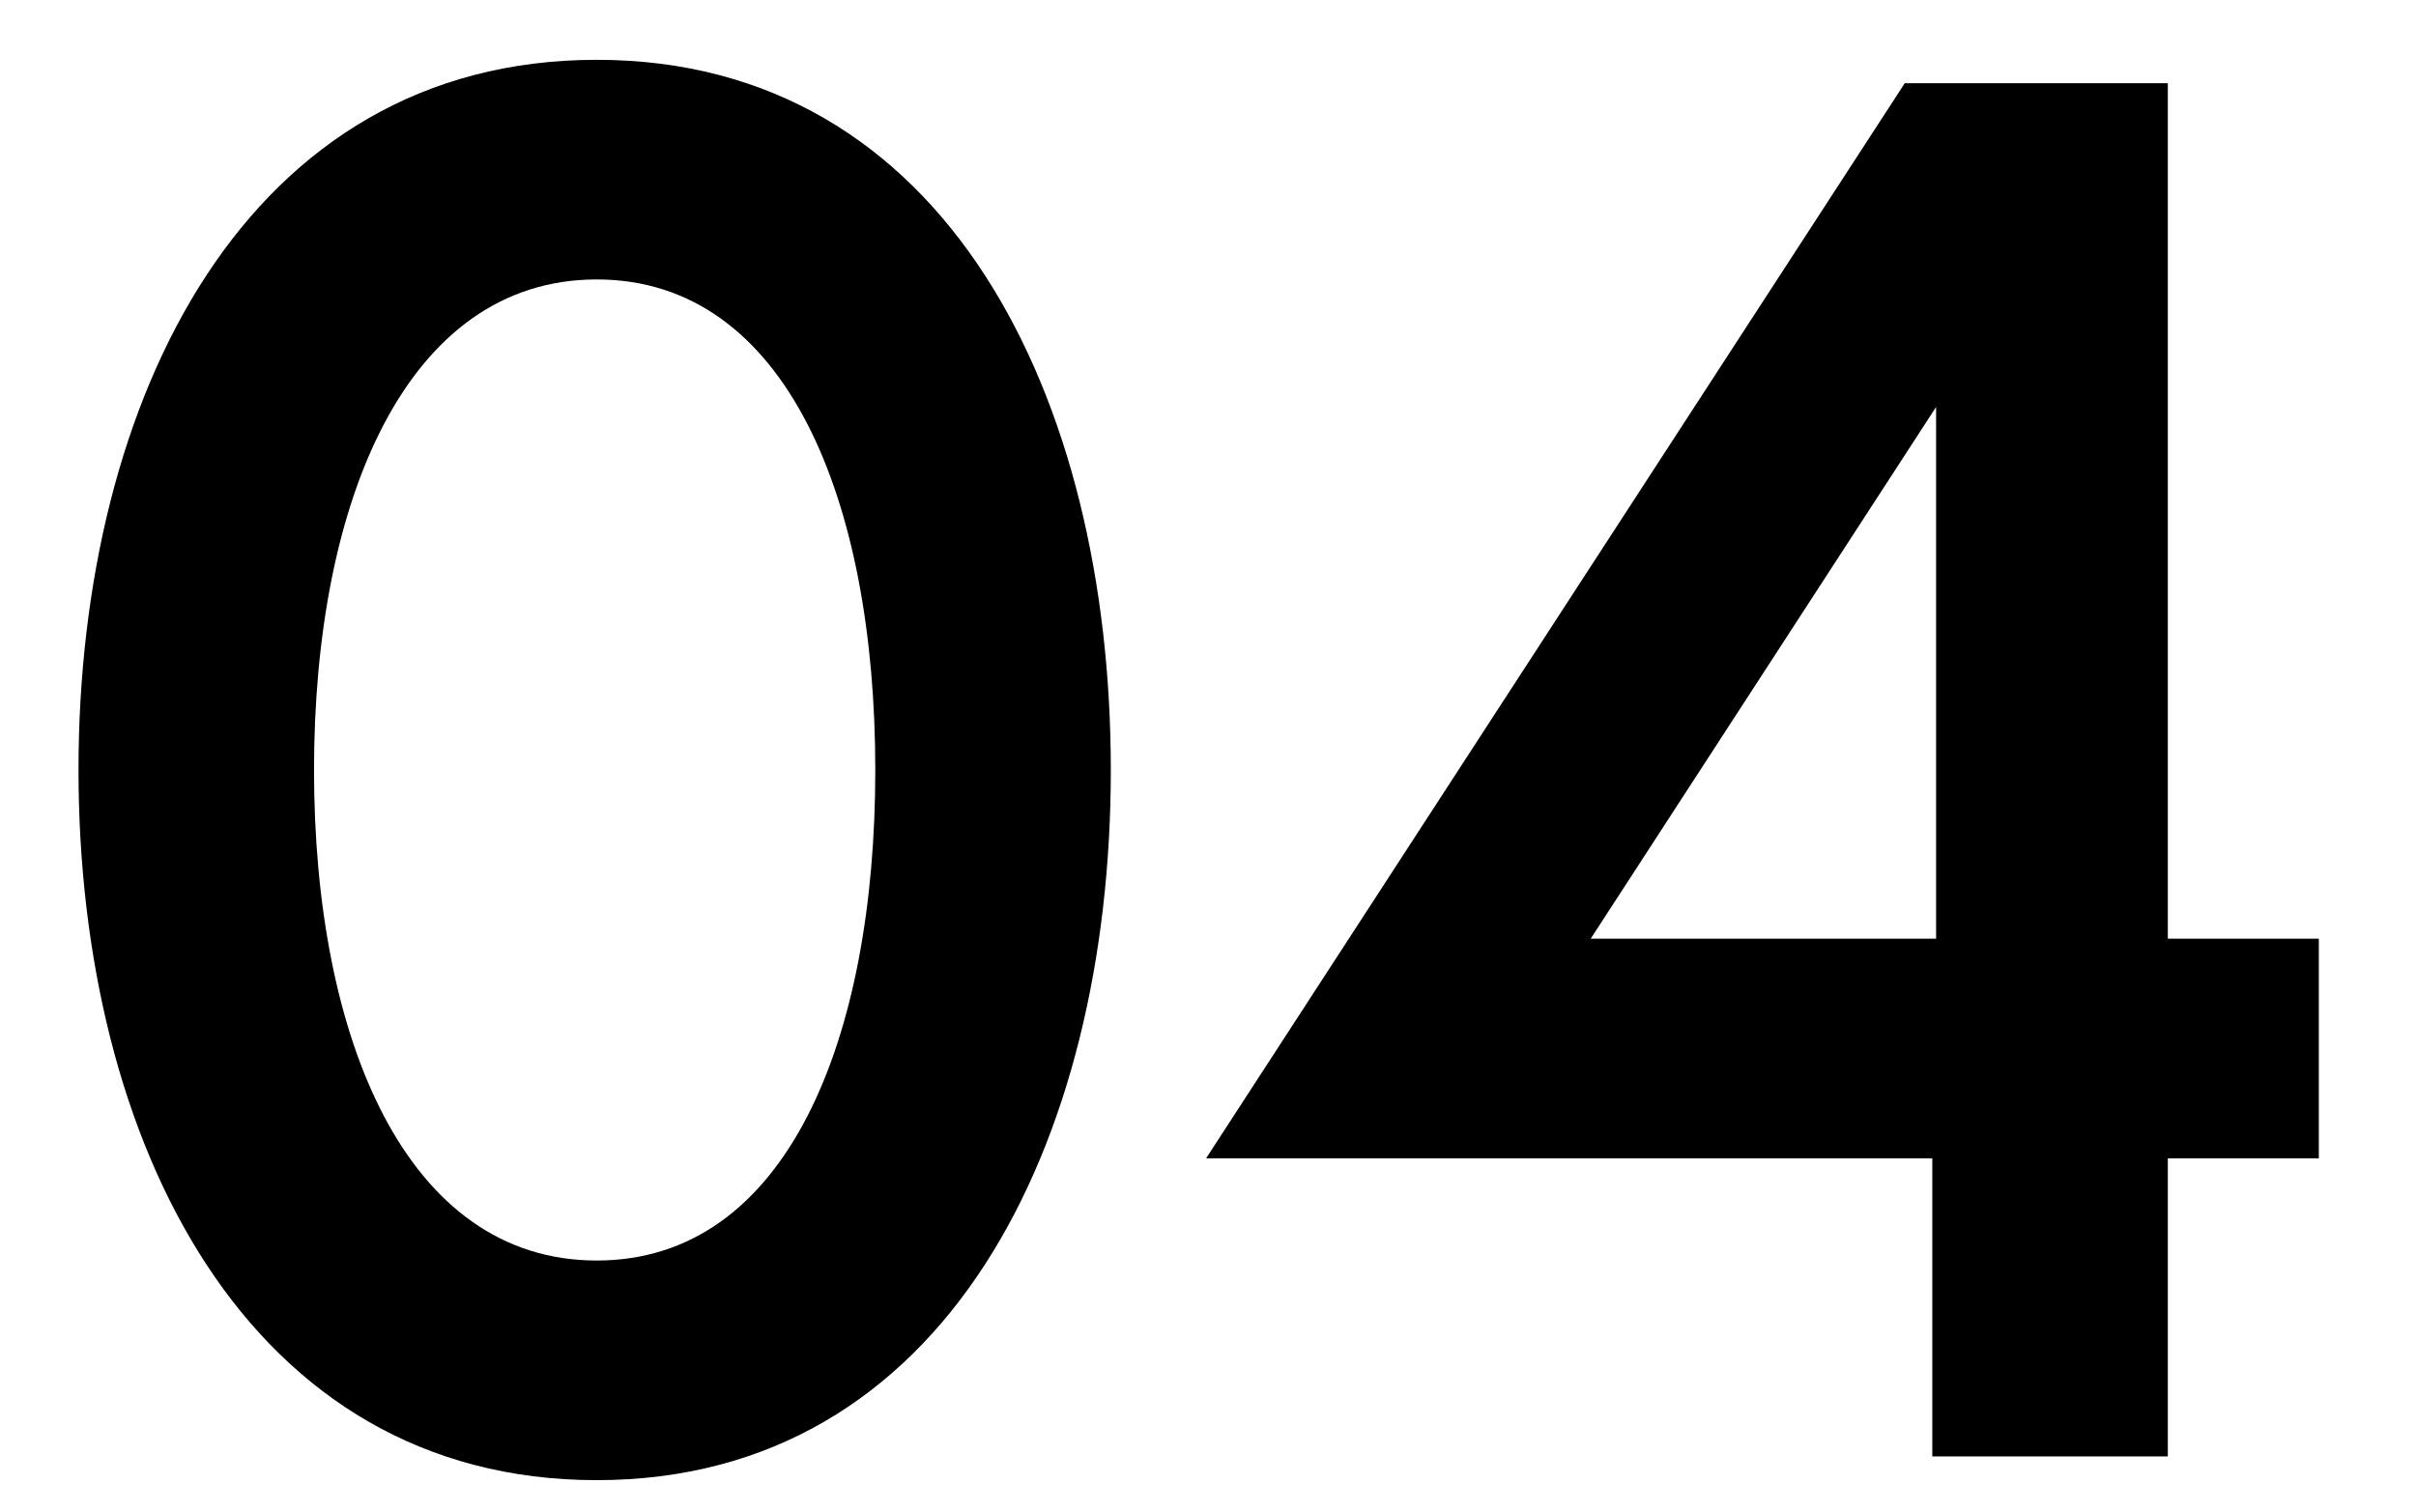 <?xml version="1.0" encoding="UTF-8"?><svg id="_レイヤー_2" xmlns="http://www.w3.org/2000/svg" viewBox="0 0 76.32 47.79"><defs><style>.cls-1{fill:#000;}.cls-1,.cls-2{stroke-width:0px;}.cls-2{fill:none;}</style></defs><g id="_レイヤー_2-2"><rect class="cls-2" width="76.32" height="47.79"/><path class="cls-1" d="M35.09,24.33c0,11.78-5.21,22.44-16.24,22.44S2.48,36.11,2.48,24.33,7.81,1.89,18.85,1.89s16.24,10.66,16.24,22.44ZM27.65,24.33c0-8.49-2.79-15.5-8.8-15.5s-8.93,7.01-8.93,15.5,2.91,15.5,8.93,15.5,8.8-7.01,8.8-15.5Z"/><path class="cls-1" d="M60.17,2.63h8.31v27.03h4.77v6.94h-4.77v9.42h-7.44v-9.42h-22.94L60.17,2.63ZM61.16,29.66V12.86l-10.91,16.8h10.91Z"/></g></svg>